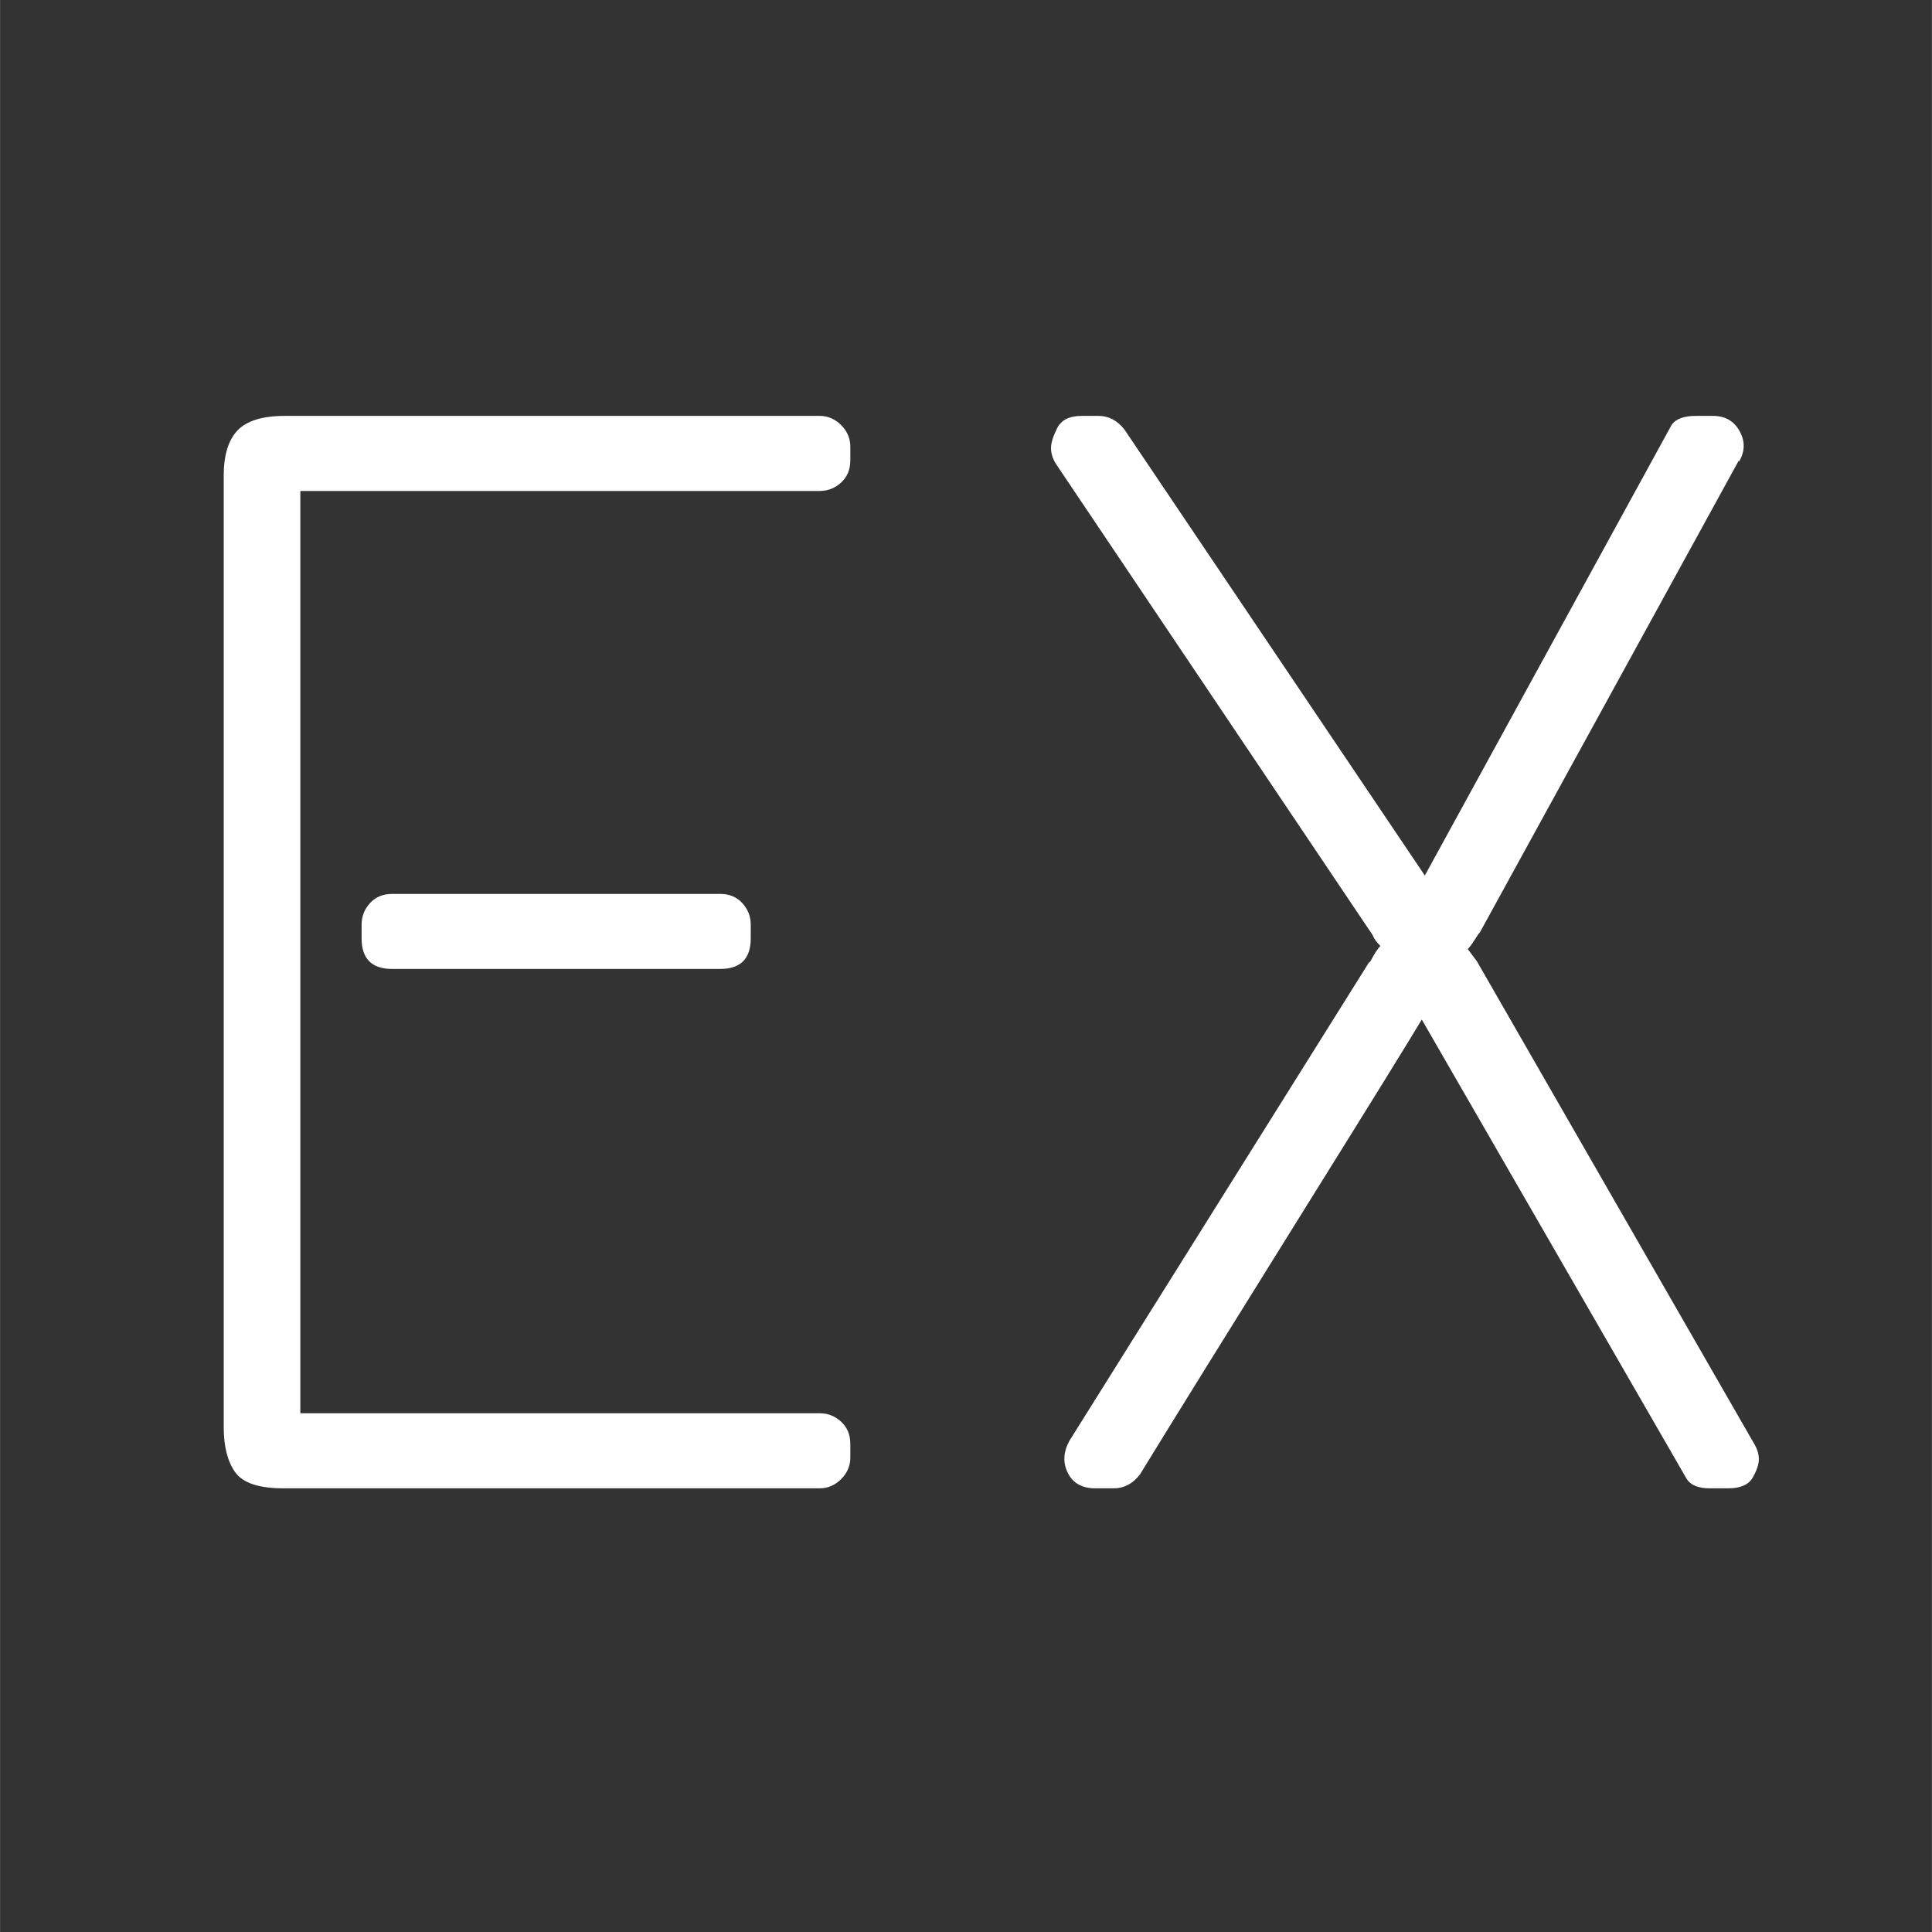 <svg version="1.0" preserveAspectRatio="xMidYMid meet" height="2500" viewBox="0 0 1874.88 1875" zoomAndPan="magnify" width="2500" xmlns:xlink="http://www.w3.org/1999/xlink" xmlns="http://www.w3.org/2000/svg"><rect x="0" y="0" width="1874.88" height="1875" fill="#333333" stroke="none"/><defs><g></g></defs><g fill-opacity="1" fill="#ffffff"><g transform="translate(124.873, 1444.419)"><g><path d="M 151.656 -1040.797 L 670.562 -1040.797 C 678.5 -1040.797 685.438 -1037.82 691.375 -1031.875 C 697.32 -1025.926 700.297 -1018.984 700.297 -1011.047 L 700.297 -997.672 C 700.297 -988.754 697.32 -981.566 691.375 -976.109 C 685.438 -970.66 678.5 -967.938 670.562 -967.938 L 166.531 -967.938 L 166.531 -72.859 L 670.562 -72.859 C 678.5 -72.859 685.438 -70.129 691.375 -64.672 C 697.32 -59.223 700.297 -52.039 700.297 -43.125 L 700.297 -29.734 C 700.297 -21.805 697.32 -14.867 691.375 -8.922 C 685.438 -2.973 678.5 0 670.562 0 L 150.172 0 C 126.379 0 110.766 -5.203 103.328 -15.609 C 95.898 -26.016 92.188 -40.633 92.188 -59.469 L 92.188 -982.797 C 92.188 -1002.629 96.645 -1017.254 105.562 -1026.672 C 114.488 -1036.086 129.852 -1040.797 151.656 -1040.797 Z M 255.734 -576.891 L 573.922 -576.891 C 582.836 -576.891 590.02 -573.914 595.469 -567.969 C 600.926 -562.02 603.656 -555.082 603.656 -547.156 L 603.656 -533.781 C 603.656 -513.957 593.742 -504.047 573.922 -504.047 L 255.734 -504.047 C 235.91 -504.047 226 -513.957 226 -533.781 L 226 -547.156 C 226 -555.082 228.723 -562.02 234.172 -567.969 C 239.629 -573.914 246.816 -576.891 255.734 -576.891 Z M 255.734 -576.891"></path></g></g></g><g fill-opacity="1" fill="#ffffff"><g transform="translate(1022.923, 1444.419)"><g><path d="M 622.984 -1040.797 L 639.344 -1040.797 C 651.238 -1040.797 659.91 -1035.836 665.359 -1025.922 C 670.805 -1016.004 670.555 -1006.094 664.609 -996.188 L 664.609 -997.672 L 413.344 -539.719 C 412.352 -538.727 410.617 -536.25 408.141 -532.281 C 405.66 -528.32 403.43 -525.352 401.453 -523.375 L 410.359 -511.469 L 679.484 -43.125 C 682.461 -38.164 683.953 -33.207 683.953 -28.25 C 683.953 -23.289 681.969 -17.344 678 -10.406 C 674.031 -3.469 666.098 0 654.203 0 L 636.359 0 C 625.461 0 618.031 -2.973 614.062 -8.922 L 356.844 -454.969 C 346.926 -438.125 307.52 -374.438 238.625 -263.906 C 169.738 -153.383 117.953 -69.875 83.266 -13.375 C 76.328 -4.457 67.898 0 57.984 0 L 40.141 0 C 27.254 0 18.332 -4.953 13.375 -14.859 C 8.414 -24.773 8.91 -35.188 14.859 -46.094 L 306.281 -511.469 L 306.281 -509.984 C 310.25 -517.91 313.719 -523.363 316.688 -526.344 C 312.727 -530.312 310.254 -533.781 309.266 -536.75 L 1.484 -994.703 C -1.484 -999.648 -2.969 -1004.602 -2.969 -1009.562 C -2.969 -1014.52 -0.988 -1020.961 2.969 -1028.891 C 6.938 -1036.828 14.867 -1040.797 26.766 -1040.797 L 43.109 -1040.797 C 53.023 -1040.797 61.453 -1036.332 68.391 -1027.406 L 359.812 -594.734 L 599.203 -1031.875 C 603.16 -1037.82 611.086 -1040.797 622.984 -1040.797 Z M 622.984 -1040.797"></path></g></g></g></svg>
